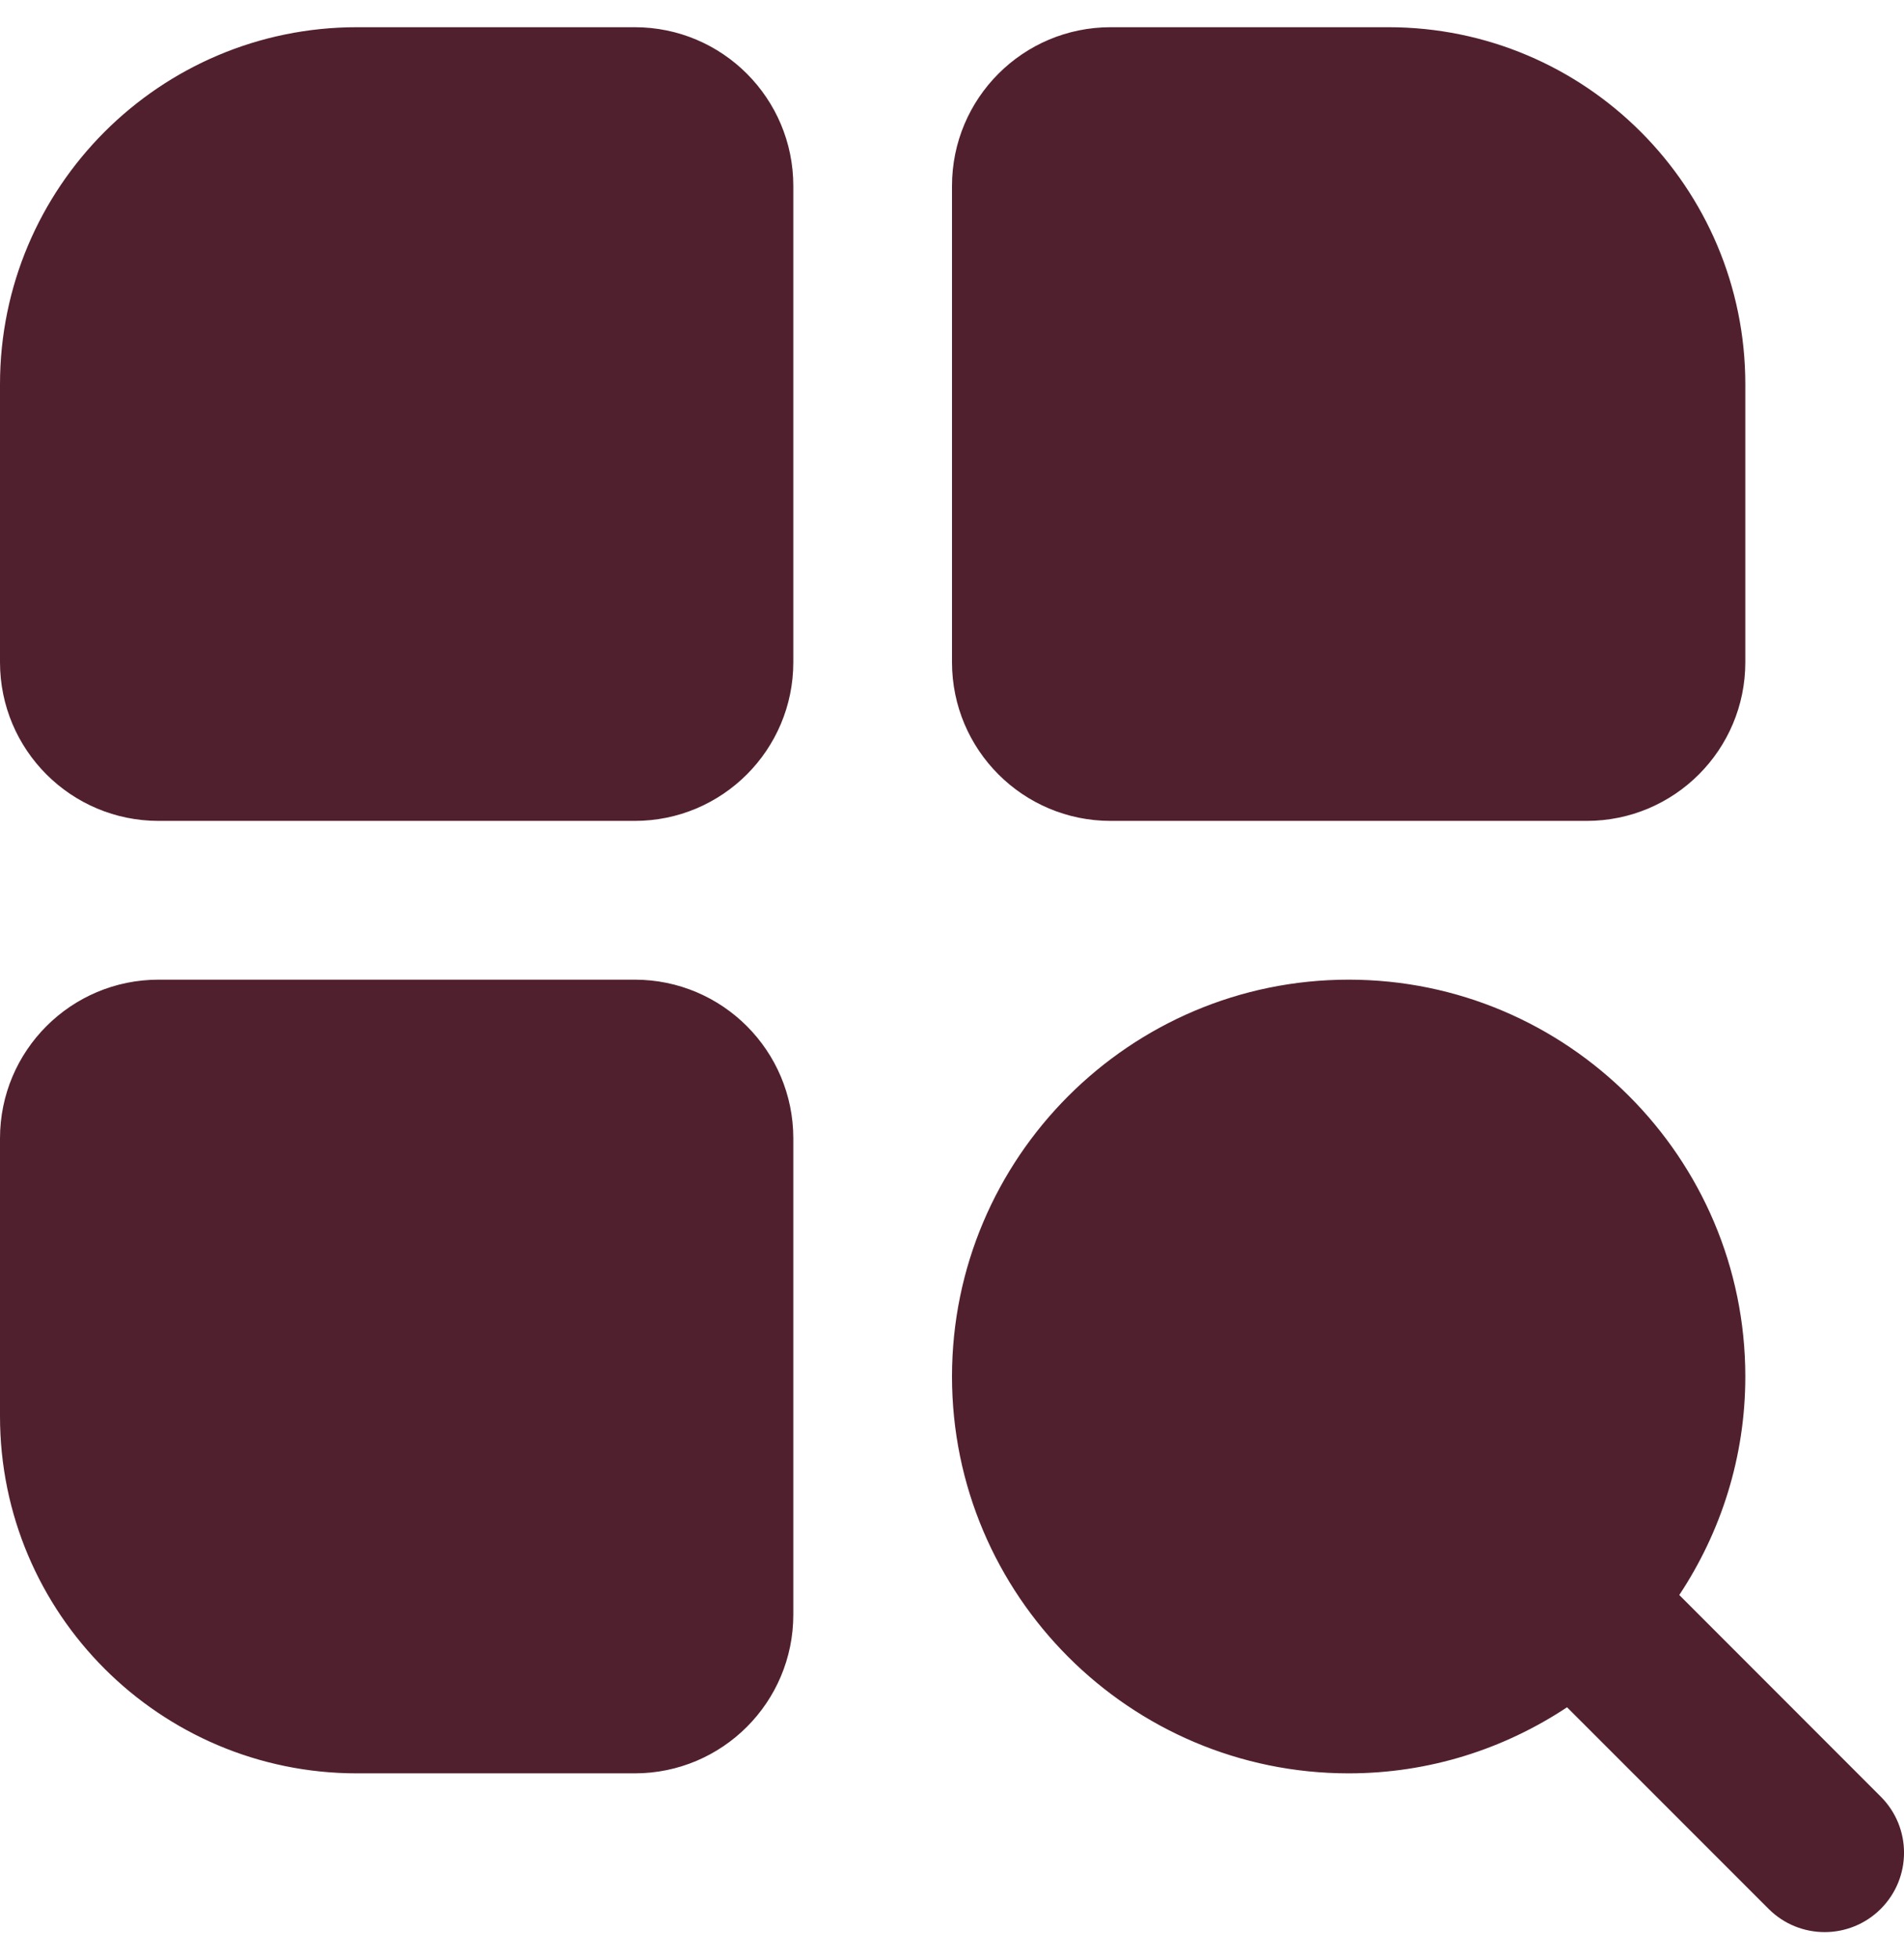 <svg width="35" height="36" viewBox="0 0 35 36" fill="none" xmlns="http://www.w3.org/2000/svg">
<path id="Vector" d="M11.667 0.5H6.562C2.939 0.5 0 3.439 0 7.062V12.167C0 13.778 1.305 15.083 2.917 15.083H11.667C13.278 15.083 14.583 13.778 14.583 12.167V3.417C14.583 1.805 13.278 0.5 11.667 0.5ZM20.417 15.083H29.167C30.778 15.083 32.083 13.778 32.083 12.167V7.062C32.083 3.439 29.145 0.5 25.521 0.5H20.417C18.805 0.5 17.5 1.805 17.5 3.417V12.167C17.5 13.778 18.805 15.083 20.417 15.083ZM11.667 18H2.917C1.305 18 0 19.305 0 20.917V26.021C0 29.645 2.939 32.583 6.562 32.583H11.667C13.278 32.583 14.583 31.278 14.583 29.667V20.917C14.583 19.305 13.278 18 11.667 18ZM34.573 33.011L30.869 29.306C31.633 28.153 32.083 26.775 32.083 25.292C32.083 21.271 28.812 18 24.792 18C20.771 18 17.5 21.271 17.5 25.292C17.5 29.312 20.771 32.583 24.792 32.583C26.275 32.583 27.653 32.133 28.806 31.369L32.511 35.073C32.795 35.357 33.168 35.5 33.542 35.5C33.915 35.5 34.288 35.357 34.573 35.073C35.143 34.502 35.143 33.581 34.573 33.011Z" fill="#51202E"/>
</svg>
